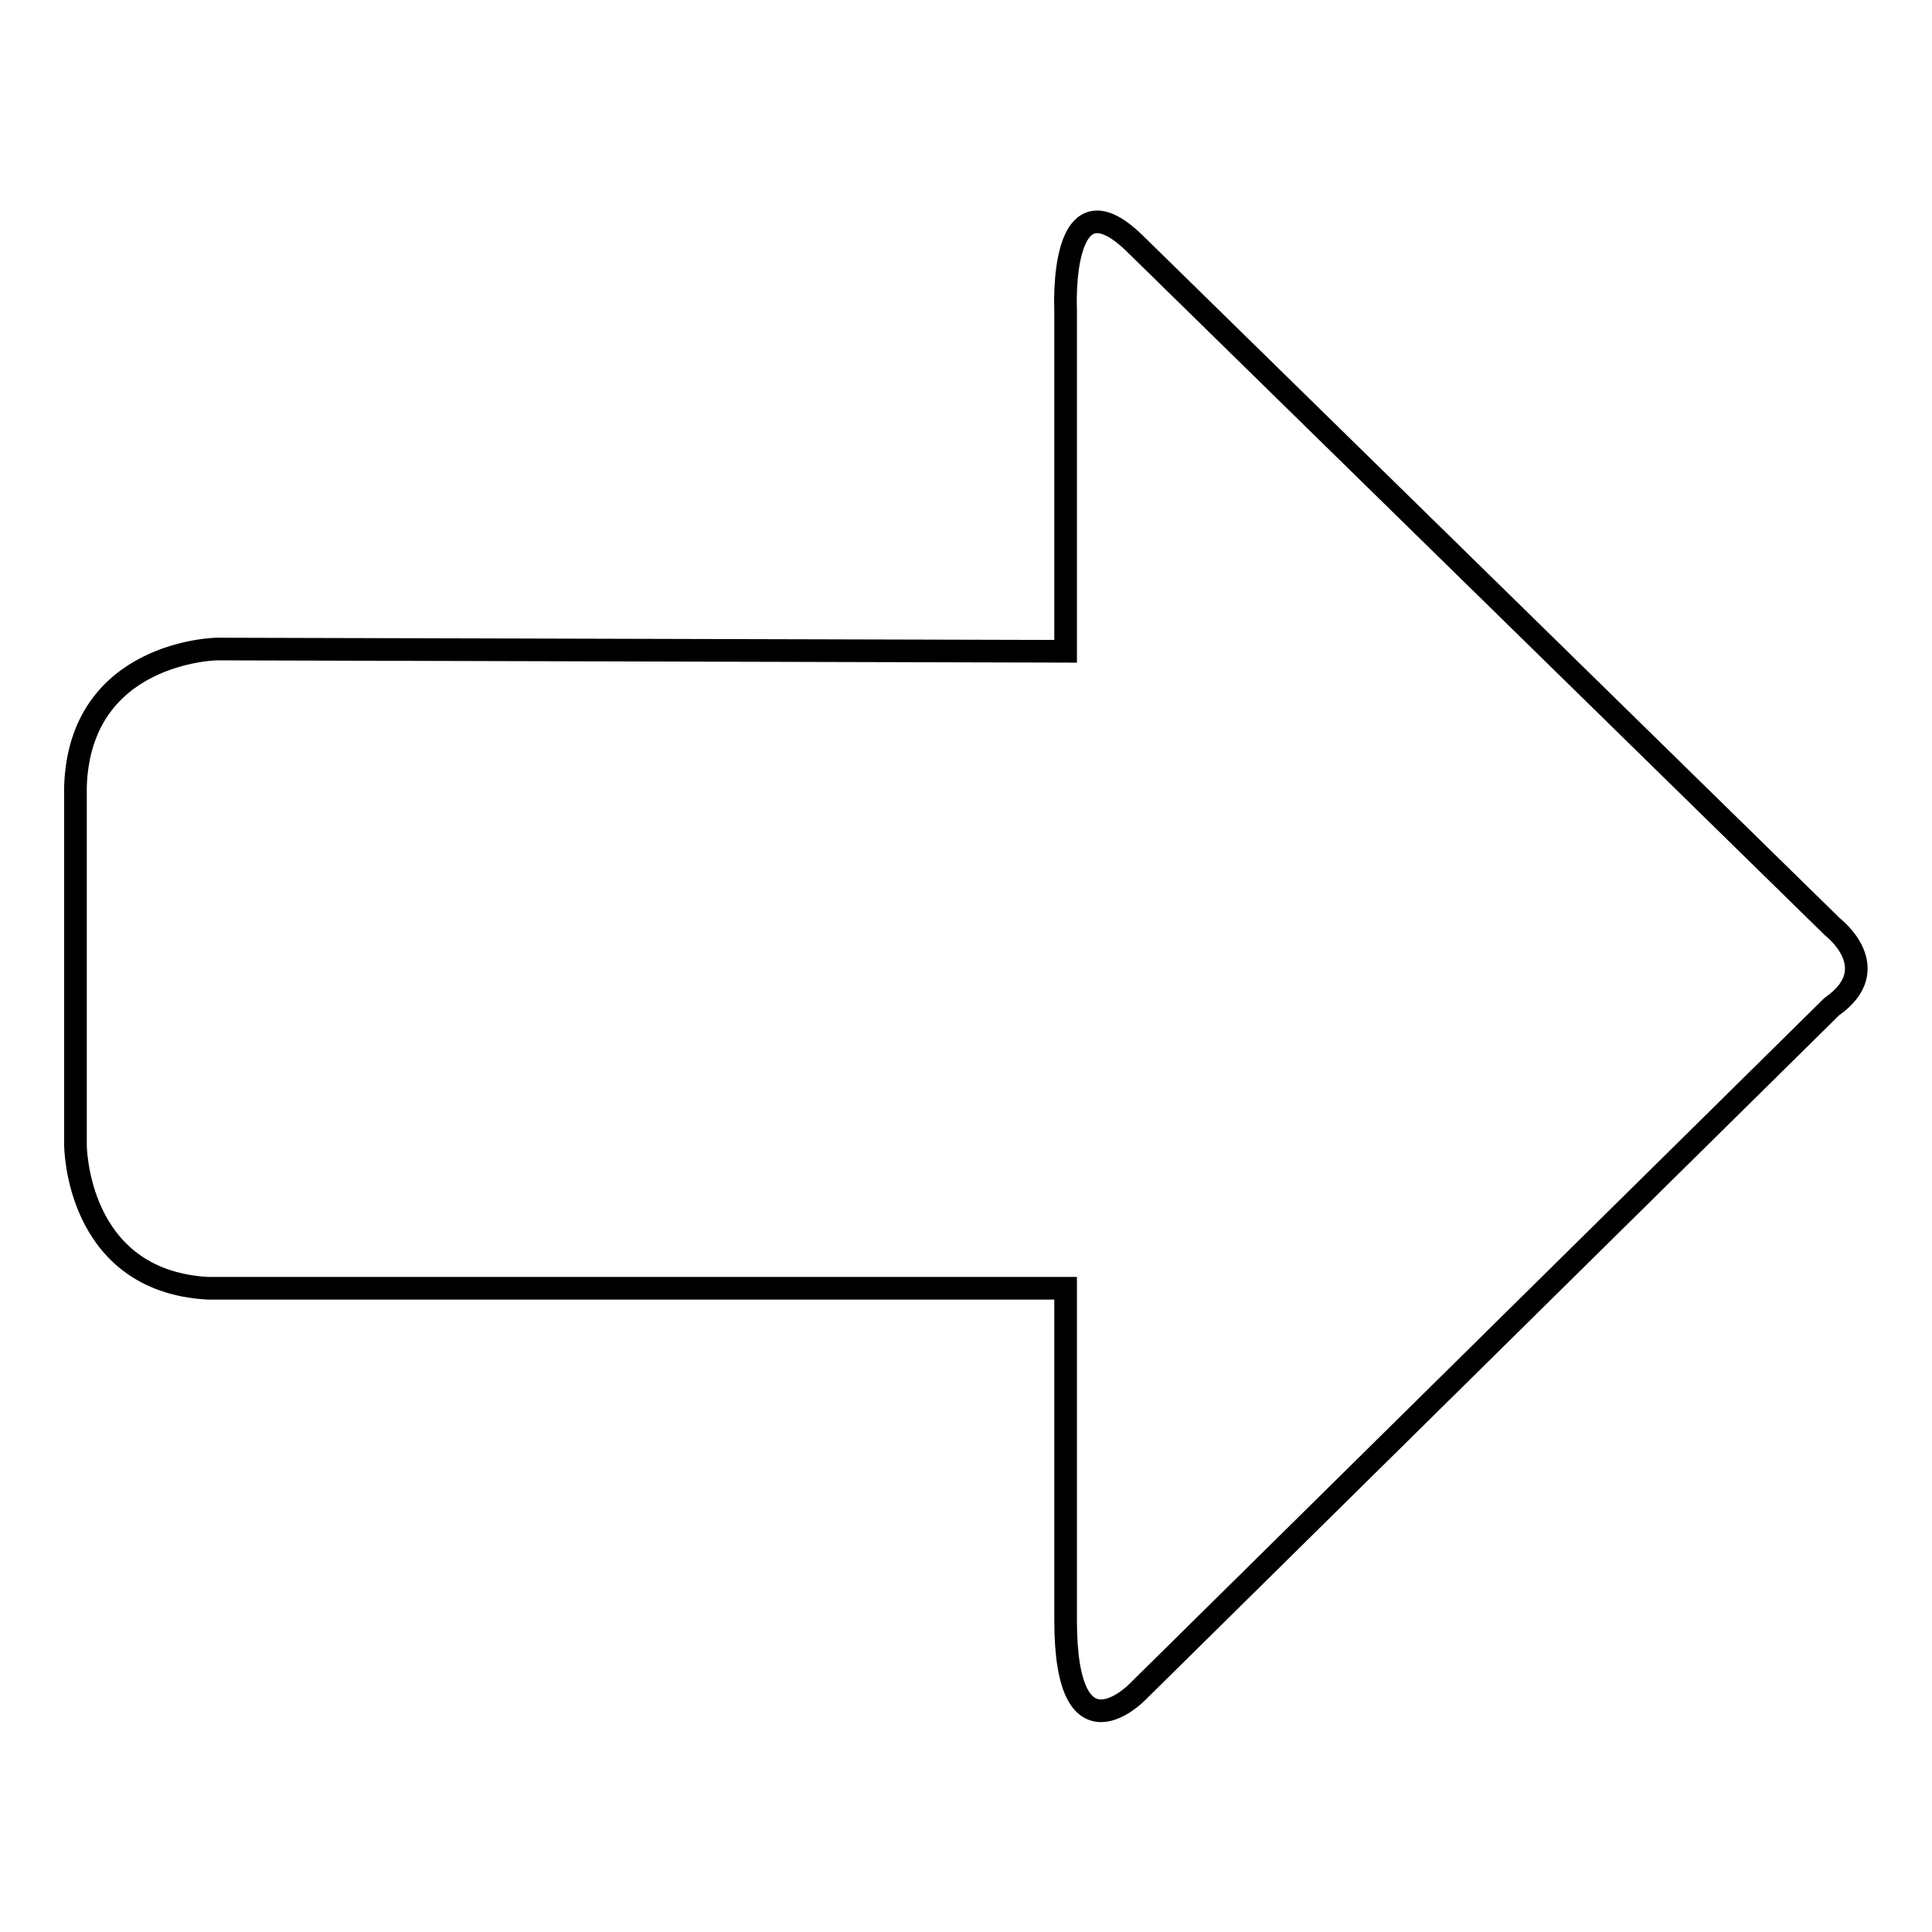 <?xml version="1.0" encoding="utf-8"?>
<!-- Svg Vector Icons : http://www.onlinewebfonts.com/icon -->
<!DOCTYPE svg PUBLIC "-//W3C//DTD SVG 1.1//EN" "http://www.w3.org/Graphics/SVG/1.1/DTD/svg11.dtd">
<svg version="1.1" xmlns="http://www.w3.org/2000/svg" xmlns:xlink="http://www.w3.org/1999/xlink" x="0px" y="0px" viewBox="0 0 256 256" enable-background="new 0 0 256 256" xml:space="preserve">
<g><g><g><path stroke-width="3" fill-opacity="0" stroke="#000000"  d="M141.2,41c0,0-0.9-18.6,9.2-8.7l92.4,90.5c0,0,7.2,5.5-0.1,10.6l-92,90.8c0,0-9.5,9.8-9.5-9.5v-44l-113.7,0C10,169.7,10,151.7,10,151.7v-47.5C10.6,86.3,28.7,86,28.7,86l112.5,0.3V41L141.2,41L141.2,41z"/></g></g></g>
</svg>